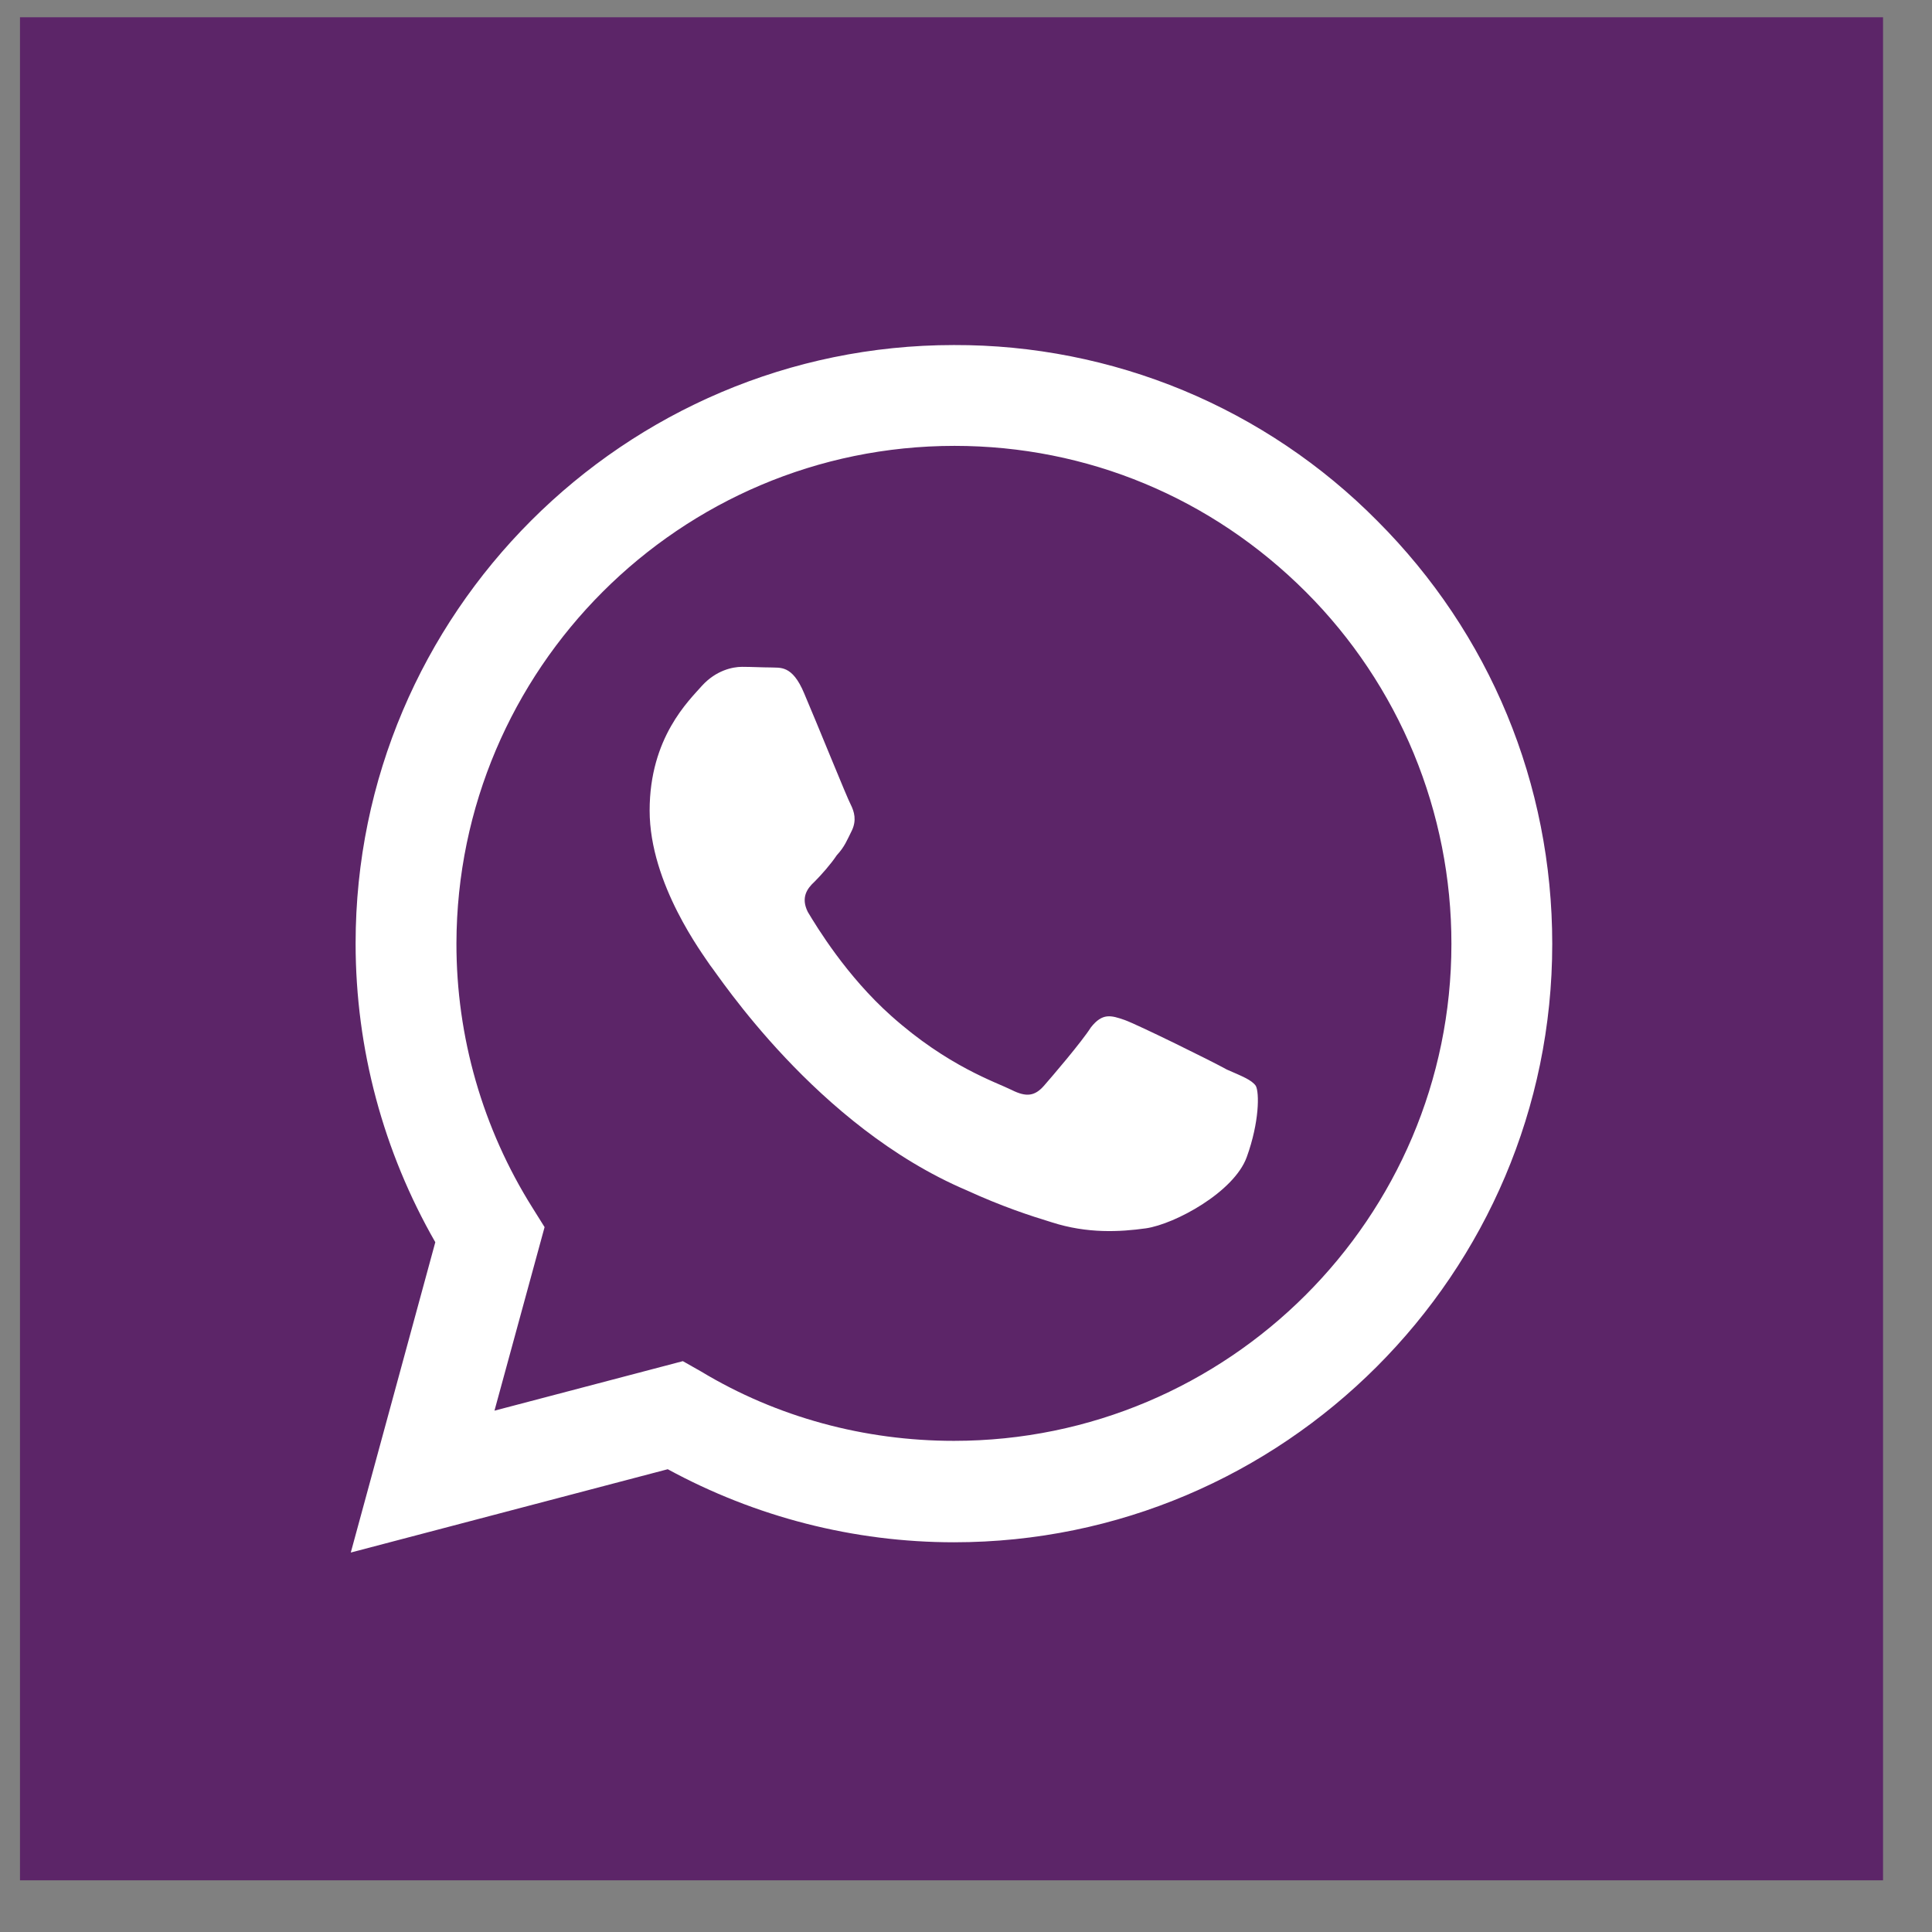 <svg width="32" height="32" viewBox="0 0 32 32" fill="none" xmlns="http://www.w3.org/2000/svg">
<rect x="0" y="0" width="32" height="32" fill="#808080" stroke="none"/>
<rect x="0.331" y="0.286" width="30.858" height="30.858" fill="#5C2568"/>
<path d="M15.8 5.715C10.34 5.715 5.89 10.165 5.89 15.625C5.89 17.375 6.35 19.075 7.21 20.575L5.81 25.715L11.06 24.335C12.51 25.125 14.14 25.545 15.8 25.545C21.26 25.545 25.71 21.095 25.71 15.635C25.71 12.985 24.68 10.495 22.81 8.625C21.893 7.699 20.801 6.965 19.598 6.465C18.394 5.966 17.103 5.711 15.8 5.715ZM15.81 7.385C18.01 7.385 20.07 8.245 21.63 9.805C22.395 10.57 23.002 11.479 23.416 12.48C23.829 13.48 24.041 14.552 24.04 15.635C24.04 20.175 20.34 23.865 15.8 23.865C14.32 23.865 12.87 23.475 11.61 22.715L11.31 22.545L8.19 23.365L9.02 20.325L8.82 20.005C7.995 18.693 7.558 17.175 7.56 15.625C7.57 11.085 11.26 7.385 15.81 7.385ZM12.29 11.045C12.13 11.045 11.86 11.105 11.63 11.355C11.41 11.605 10.76 12.215 10.76 13.425C10.76 14.645 11.65 15.815 11.76 15.985C11.9 16.155 13.52 18.655 16.01 19.715C16.6 19.985 17.06 20.135 17.42 20.245C18.01 20.435 18.55 20.405 18.98 20.345C19.46 20.275 20.44 19.745 20.65 19.165C20.86 18.585 20.86 18.095 20.8 17.985C20.73 17.885 20.57 17.825 20.32 17.715C20.07 17.575 18.85 16.975 18.63 16.895C18.4 16.815 18.26 16.775 18.07 17.015C17.91 17.265 17.43 17.825 17.29 17.985C17.14 18.155 17 18.175 16.76 18.055C16.5 17.925 15.7 17.665 14.76 16.825C14.02 16.165 13.53 15.355 13.38 15.105C13.26 14.865 13.37 14.715 13.49 14.605C13.6 14.495 13.76 14.315 13.86 14.165C13.99 14.025 14.03 13.915 14.11 13.755C14.19 13.585 14.15 13.445 14.09 13.325C14.03 13.215 13.53 11.975 13.32 11.485C13.12 11.005 12.92 11.065 12.76 11.055C12.62 11.055 12.46 11.045 12.29 11.045Z" fill="white"/>
</svg>
